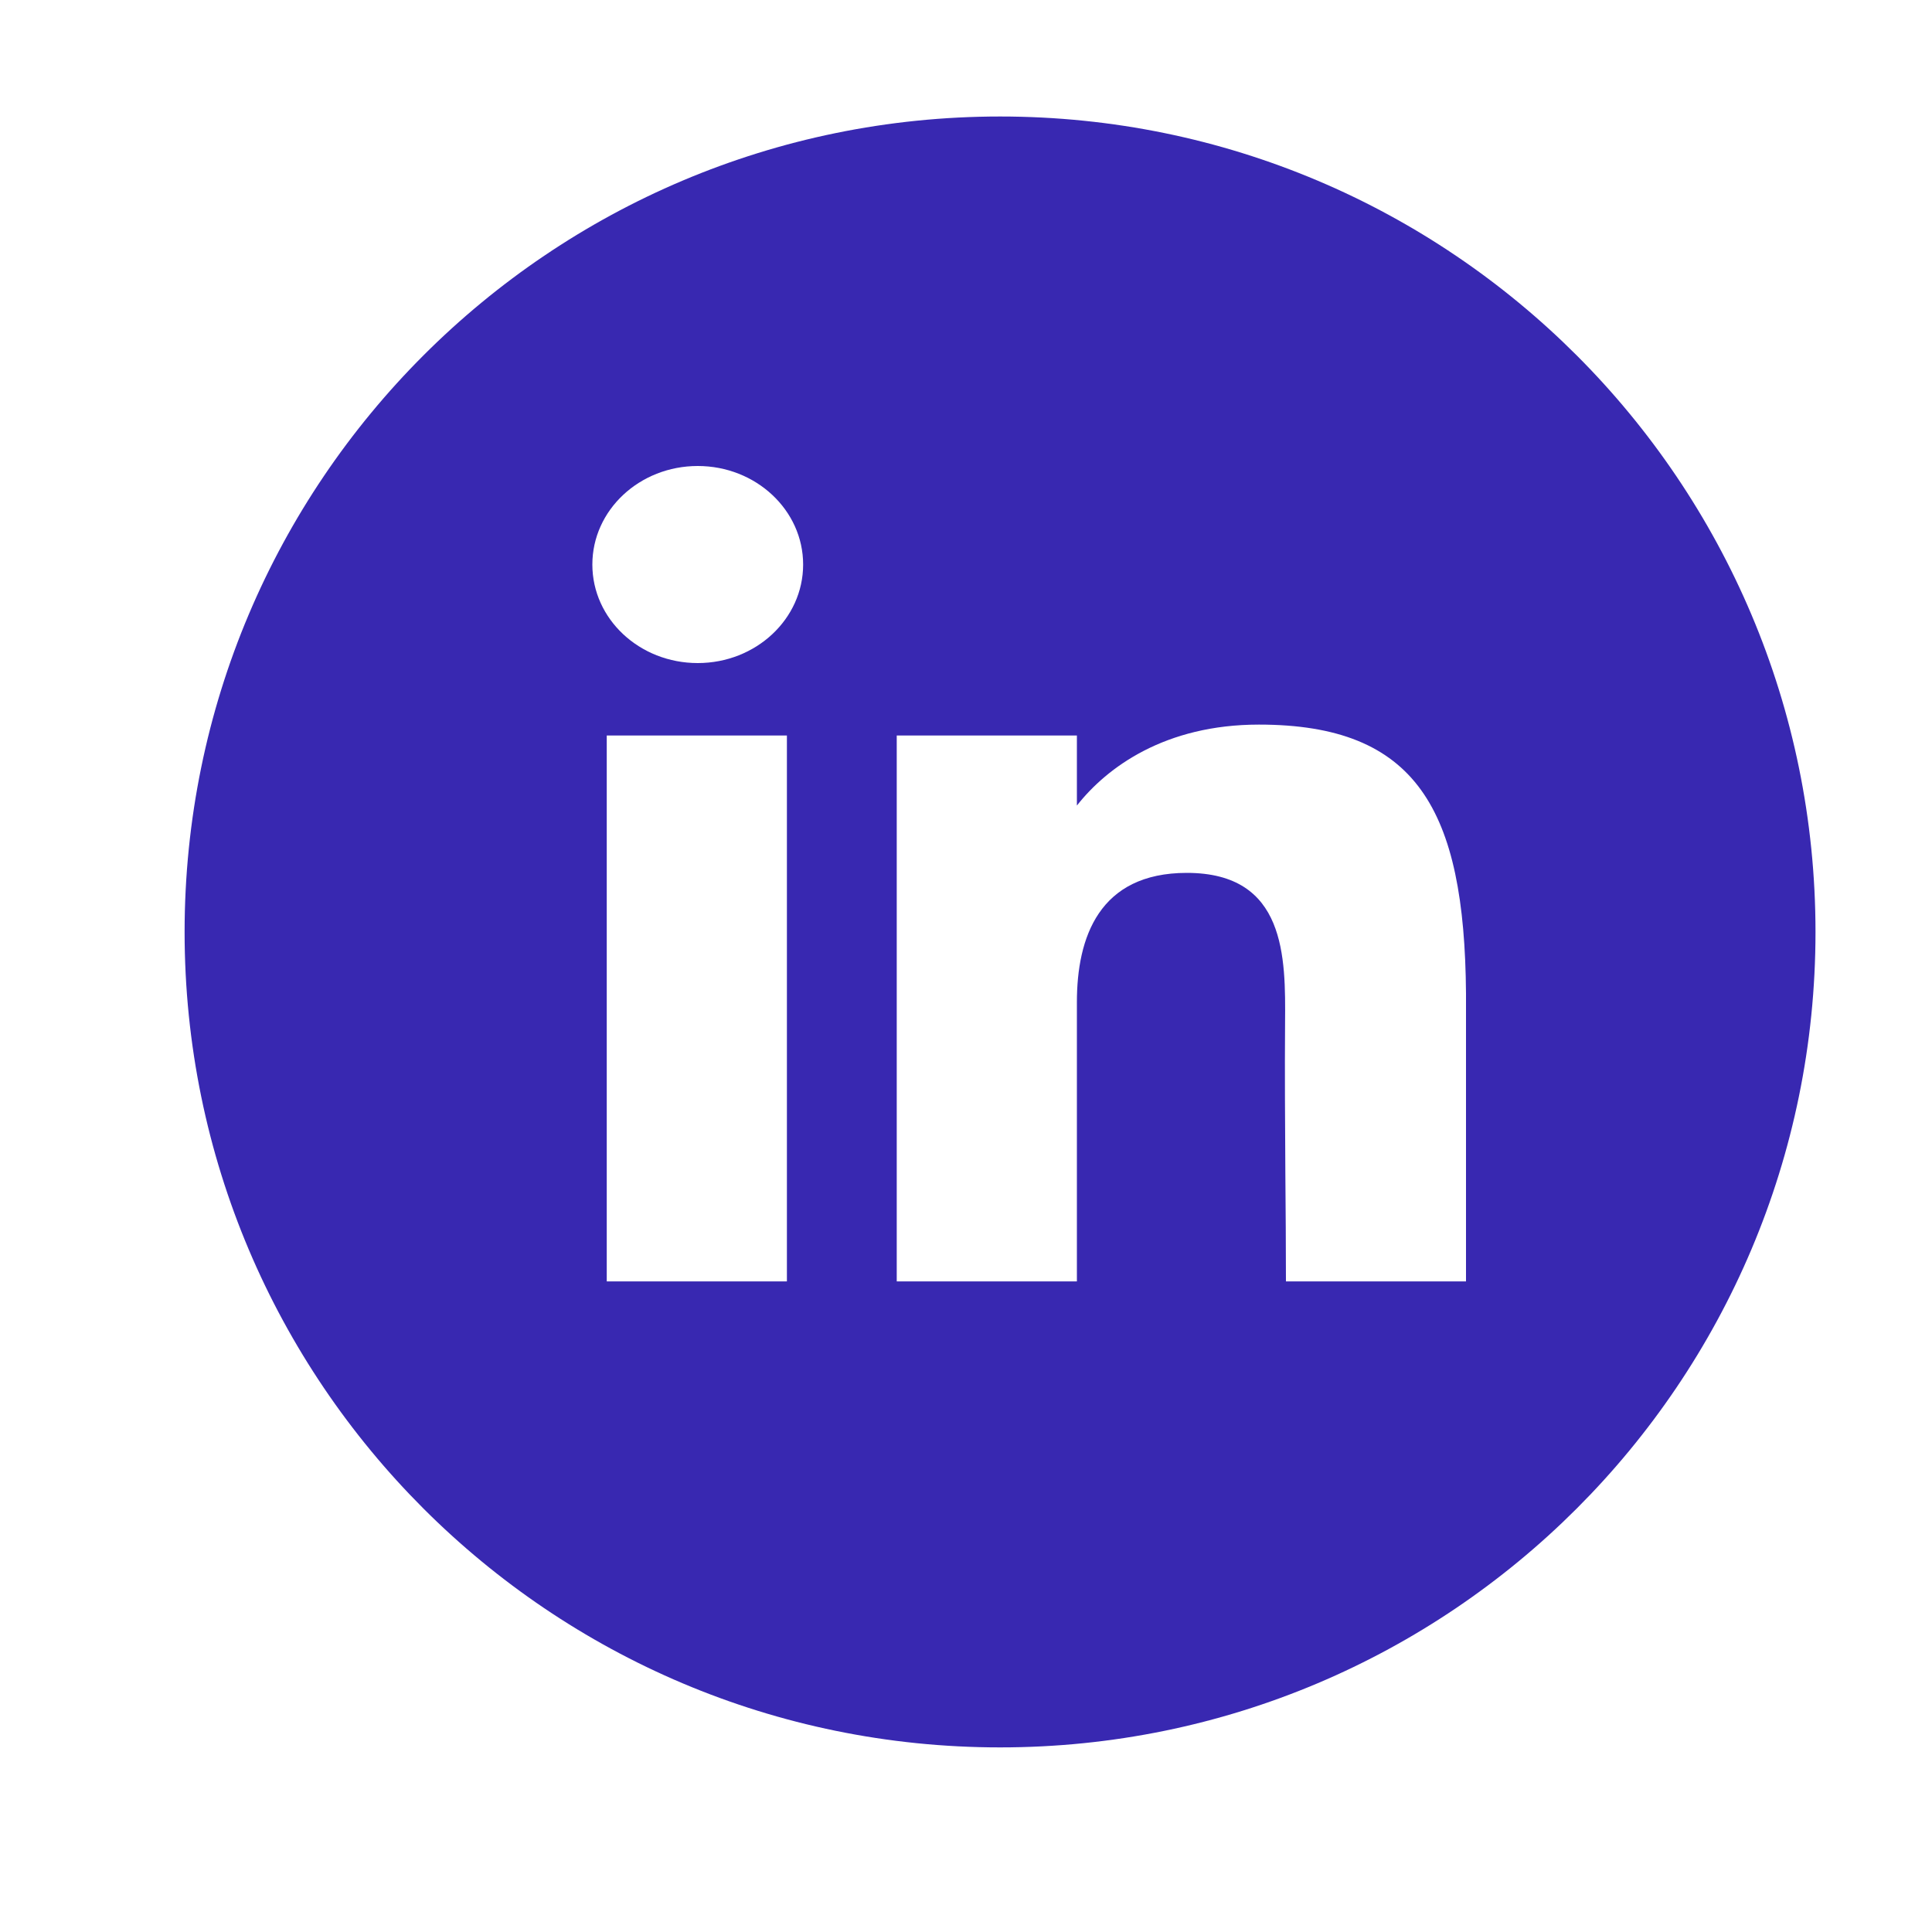 <svg width="20" height="20" viewBox="0 0 20 20" fill="none" xmlns="http://www.w3.org/2000/svg">
<path fill-rule="evenodd" clip-rule="evenodd" d="M10.353 1.206C5.691 1.206 1.911 4.986 1.911 9.648C1.911 14.31 5.691 18.089 10.353 18.089C15.015 18.089 18.794 14.31 18.794 9.648C18.794 4.986 15.015 1.206 10.353 1.206ZM8.314 5.844C8.314 6.408 7.825 6.864 7.223 6.864C6.62 6.864 6.132 6.408 6.132 5.844C6.132 5.281 6.62 4.824 7.223 4.824C7.825 4.824 8.314 5.281 8.314 5.844ZM6.281 7.614H8.146V13.265H6.281V7.614ZM9.283 7.614H11.148V8.339C11.461 7.941 12.062 7.501 13.032 7.501C14.664 7.501 15.161 8.378 15.176 10.283V13.265H13.312C13.312 12.897 13.309 12.526 13.306 12.156V12.156V12.156C13.303 11.63 13.299 11.105 13.303 10.586C13.308 9.91 13.314 9.036 12.286 9.036C11.376 9.036 11.148 9.706 11.148 10.374V13.265H9.283V7.614Z" fill="#3828B1"/>
</svg>
